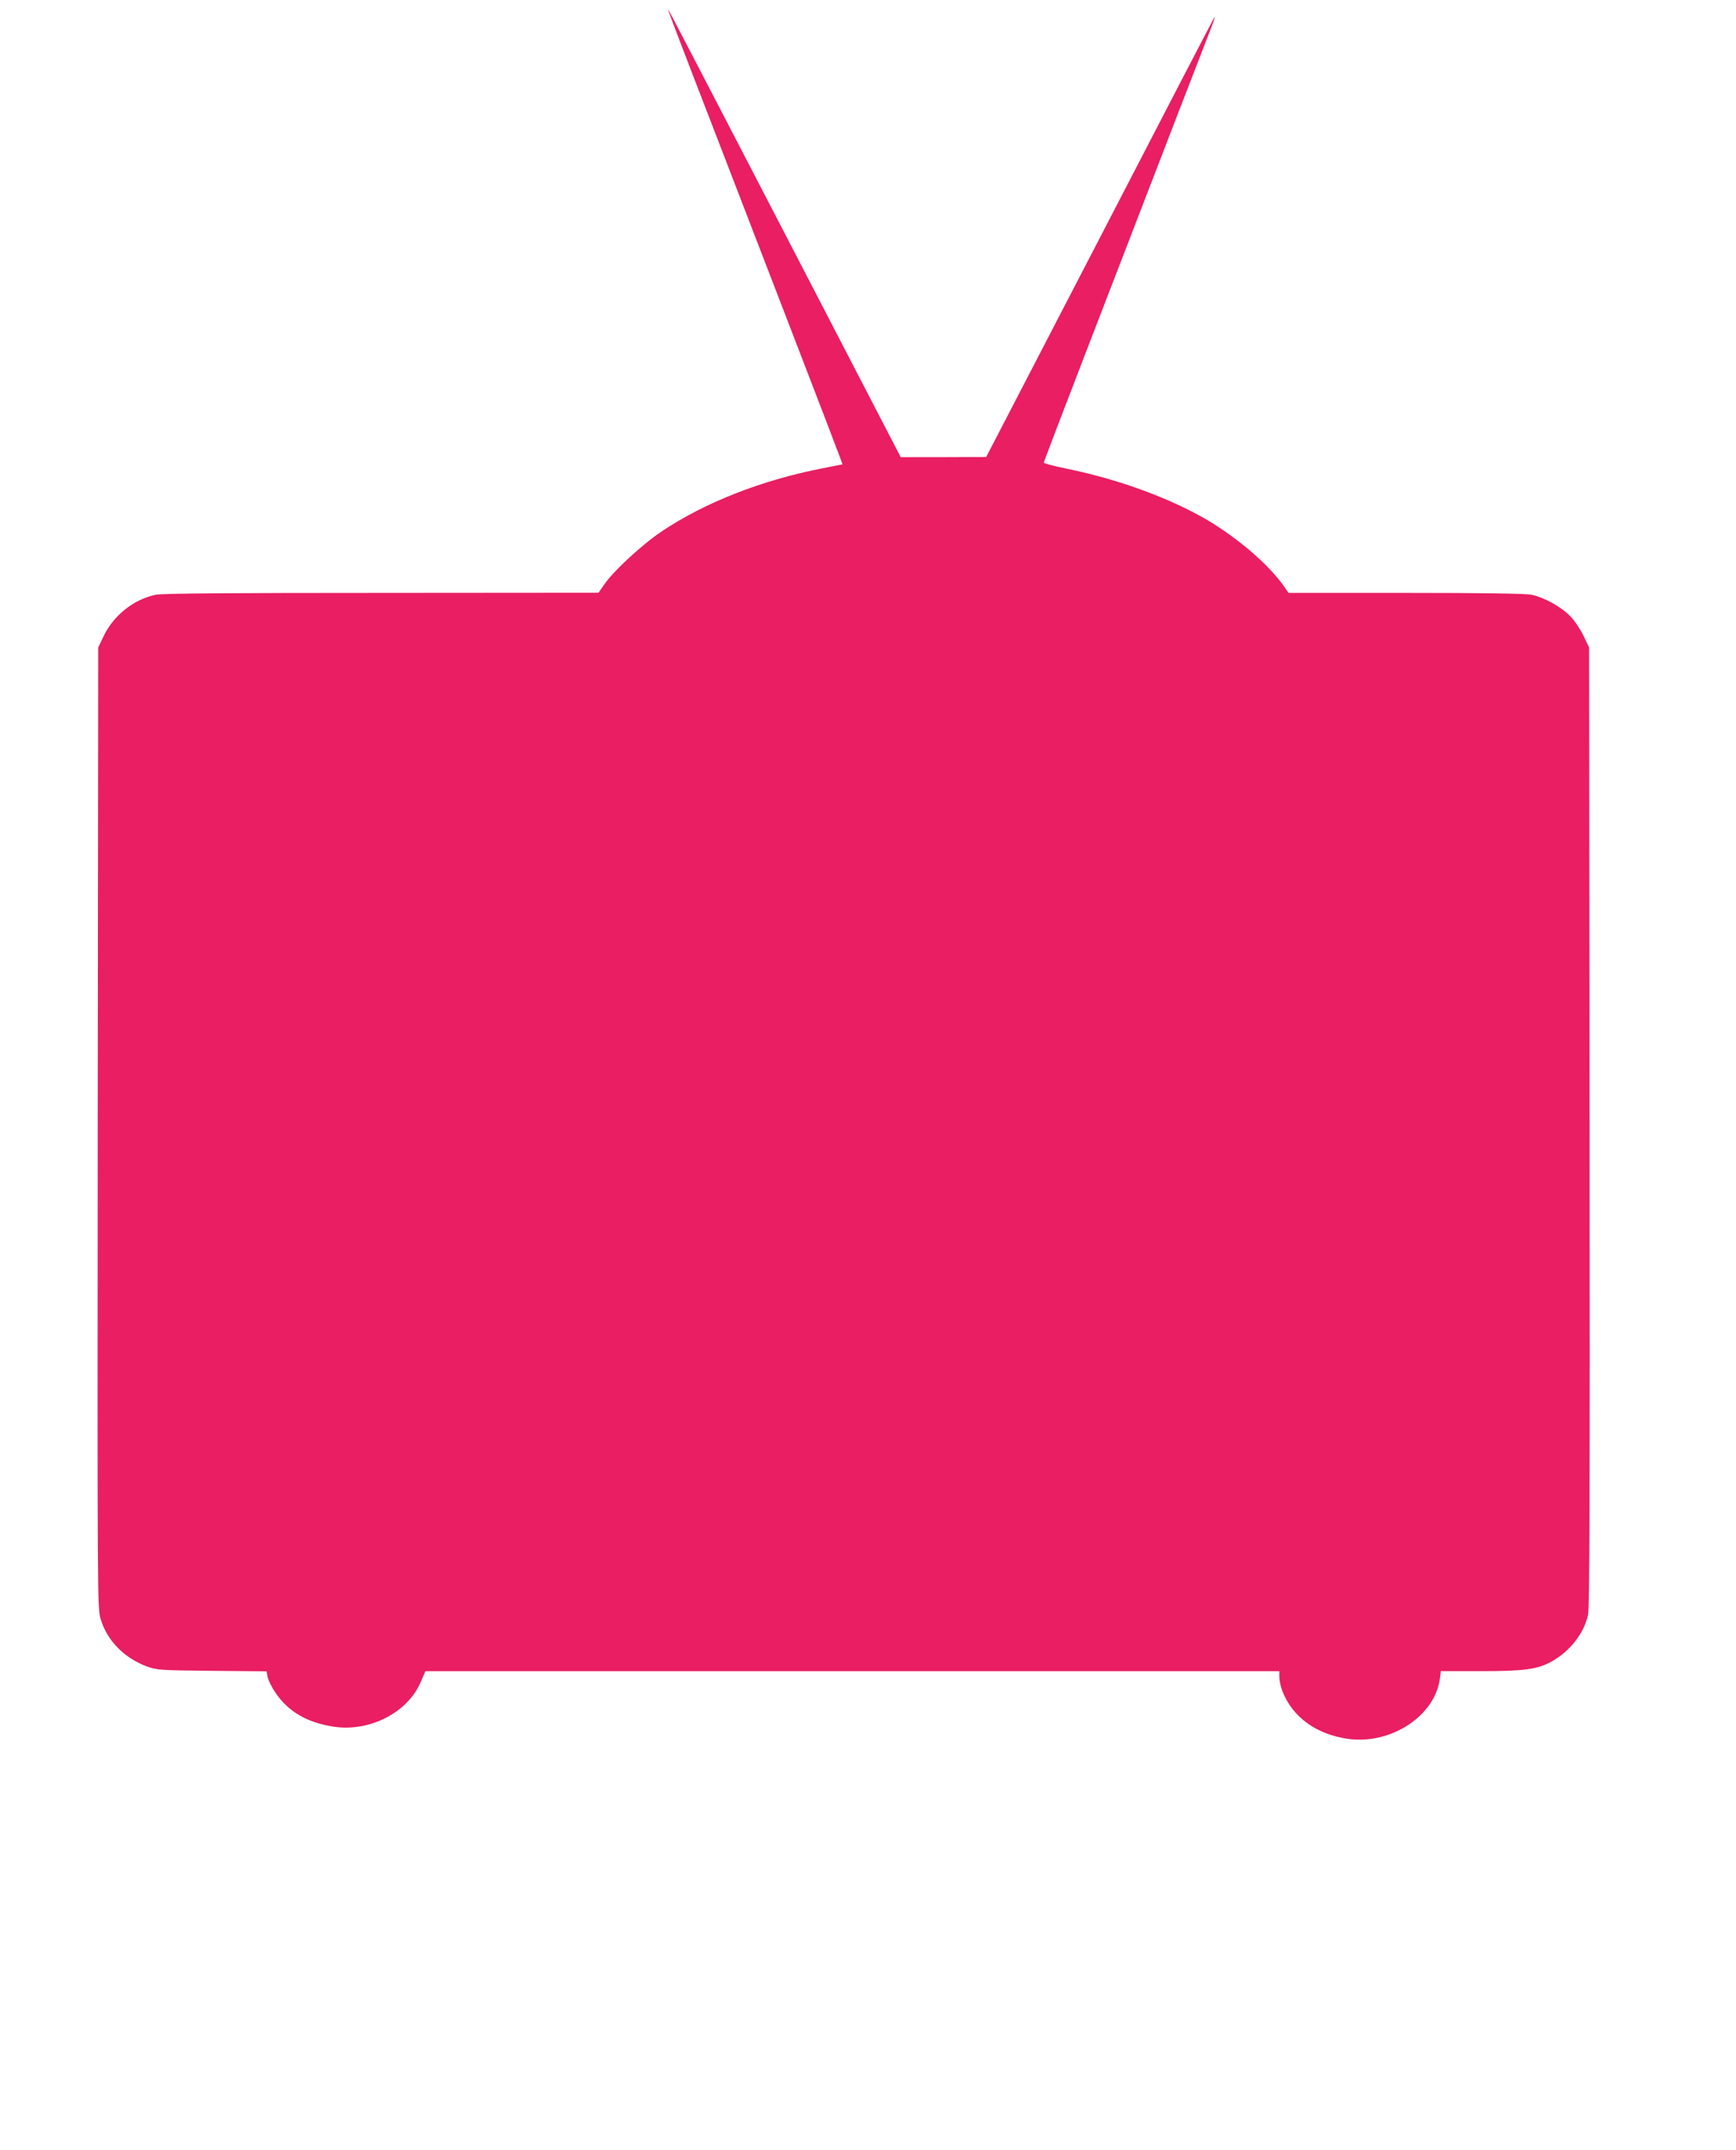 <?xml version="1.0" standalone="no"?>
<!DOCTYPE svg PUBLIC "-//W3C//DTD SVG 20010904//EN"
 "http://www.w3.org/TR/2001/REC-SVG-20010904/DTD/svg10.dtd">
<svg version="1.0" xmlns="http://www.w3.org/2000/svg"
 width="1034pt" height="1280pt" viewBox="0 0 1034 1280"
 preserveAspectRatio="xMidYMid meet">
<g transform="translate(0,1280) scale(0.1,-0.1)"
fill="#e91e63" stroke="none">
<path d="M3980 12739 c0 -3 108 -287 241 -630 810 -2100 799 -2072 796 -2074
-1 0 -56 -11 -122 -24 -357 -70 -692 -201 -948 -371 -118 -78 -294 -240 -348
-320 l-34 -49 -1292 -1 c-907 0 -1308 -3 -1345 -11 -133 -28 -252 -123 -312
-249 l-31 -65 -3 -2860 c-2 -2838 -2 -2861 18 -2926 38 -127 140 -231 275
-281 57 -21 78 -23 387 -26 l326 -3 6 -34 c4 -19 24 -60 46 -92 76 -114 190
-180 350 -204 212 -31 437 84 515 264 l29 67 2543 0 2543 0 0 -35 c0 -19 8
-57 18 -83 59 -154 201 -258 390 -285 254 -36 517 134 548 356 l6 47 237 0
c260 0 338 11 420 56 111 60 197 170 220 281 9 44 11 730 9 2908 l-3 2850 -32
67 c-17 37 -52 90 -78 117 -53 56 -156 114 -233 130 -36 7 -279 11 -750 11
l-697 0 -30 43 c-87 123 -266 278 -446 386 -222 132 -534 247 -844 310 -77 16
-139 32 -138 37 1 5 112 297 248 649 518 1343 734 1902 755 1955 12 30 18 52
14 48 -4 -4 -311 -595 -683 -1314 l-677 -1305 -254 -1 -255 0 -658 1269 c-778
1499 -726 1399 -727 1392z"/>
</g>
</svg>
